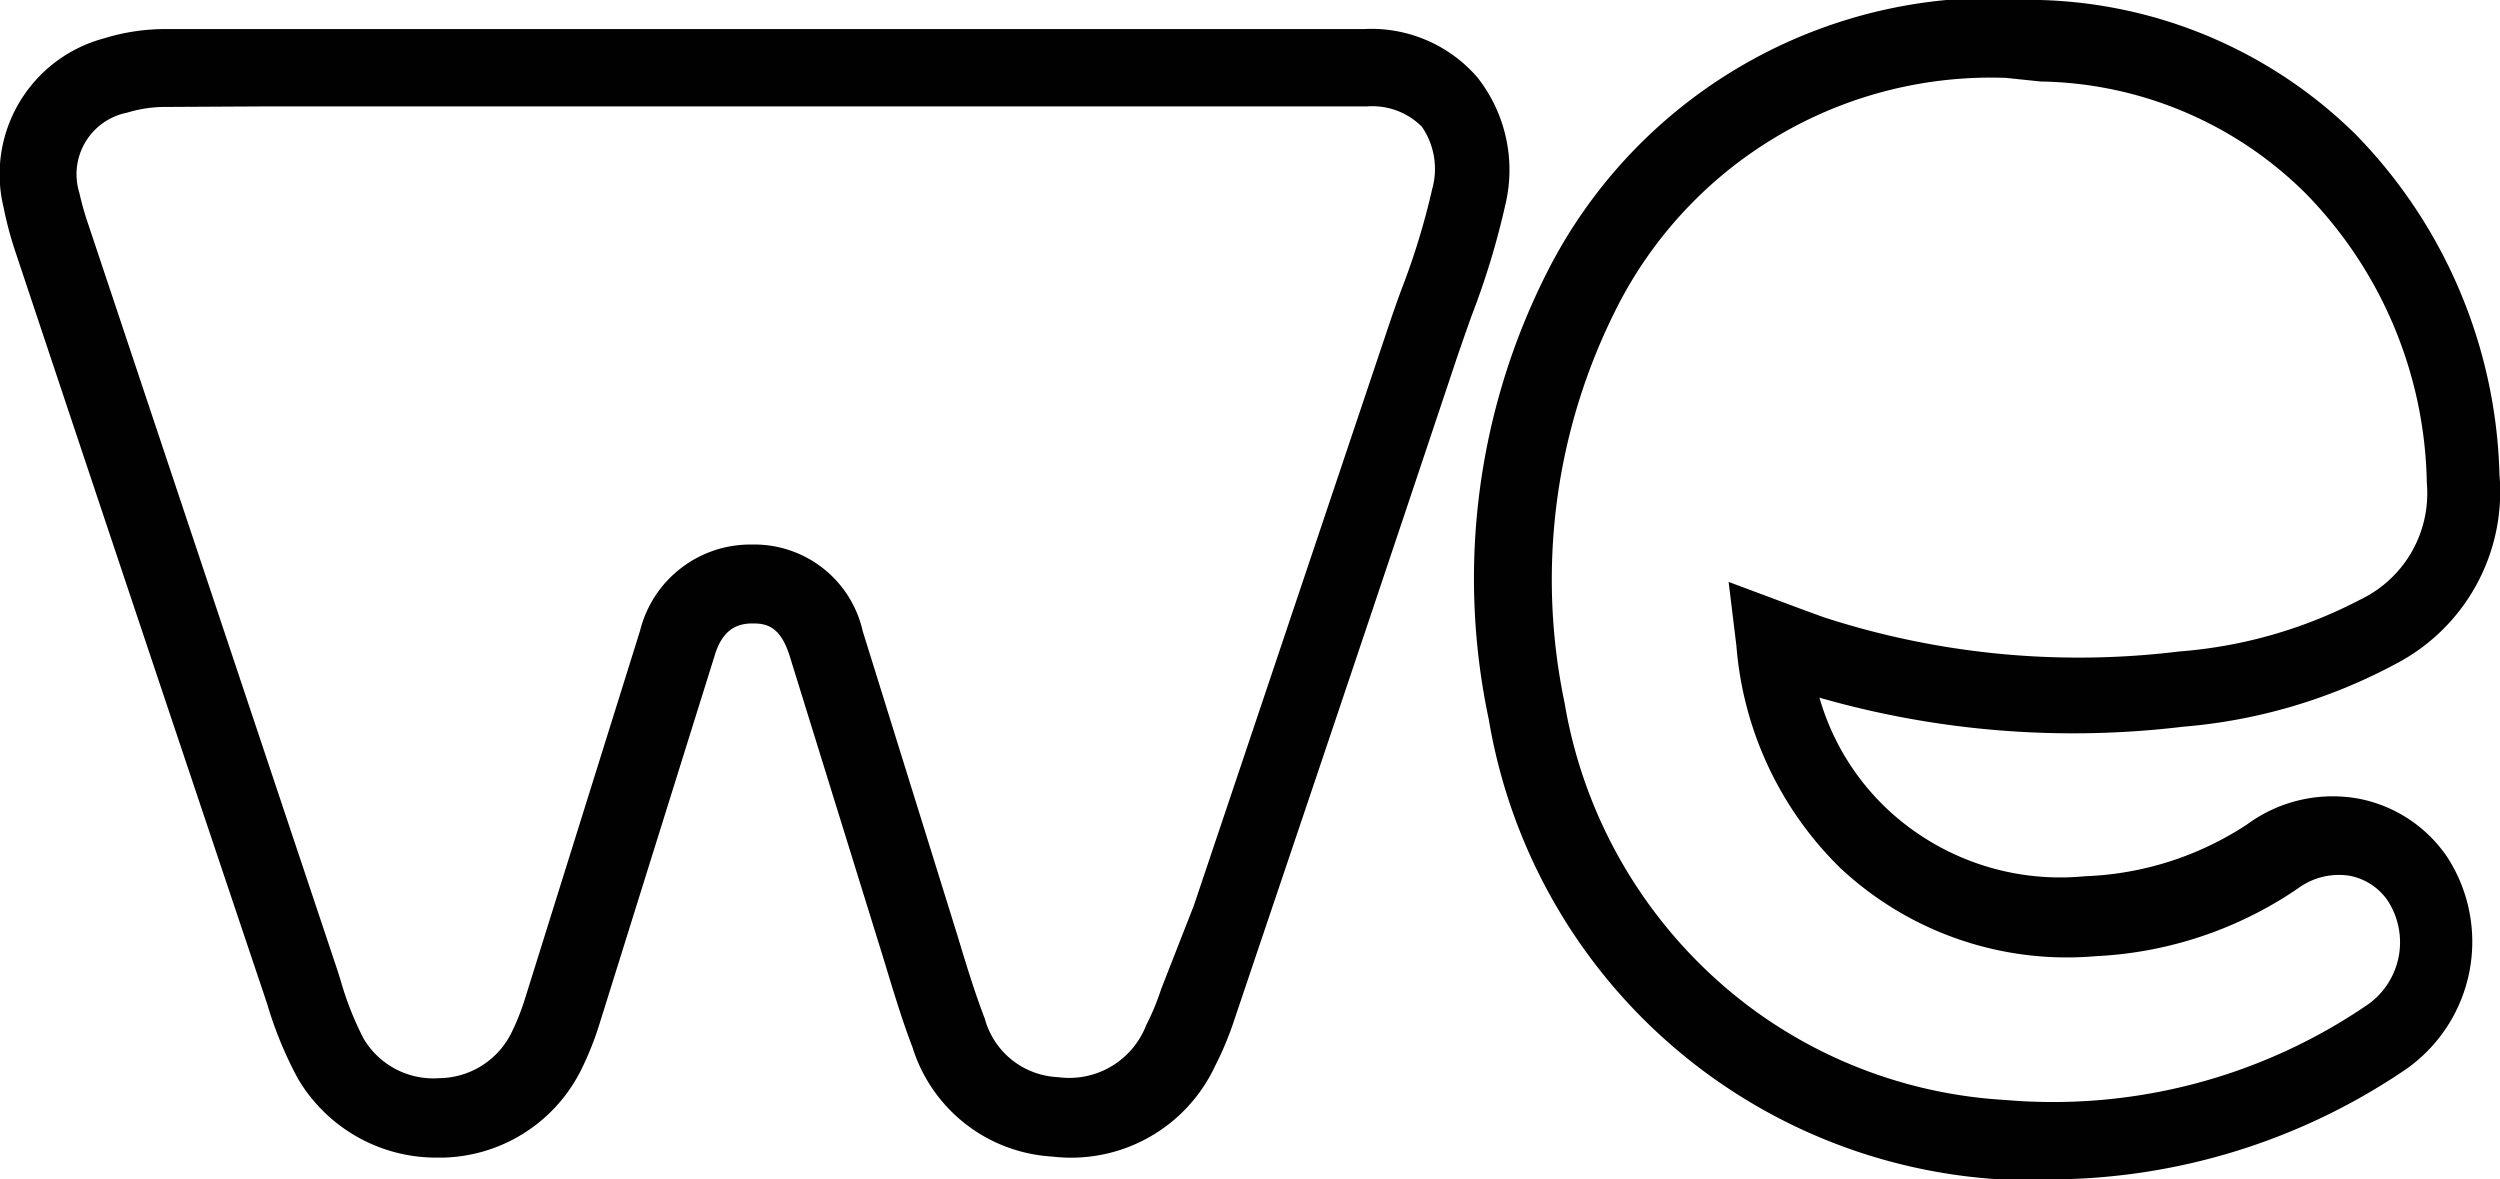 <svg id="Capa_1" data-name="Capa 1" xmlns="http://www.w3.org/2000/svg" viewBox="0 0 48.16 22.72"><defs><style>.cls-1{fill:#010101;}</style></defs><title>WT</title><path class="cls-1" d="M8.44,22.3a3.09,3.09,0,0,1-2.7-1.52,7.41,7.41,0,0,1-.59-1.43l-.06-.18Q2.68,12,.28,4.8A7,7,0,0,1,.07,4,2.71,2.71,0,0,1,2,.74,4,4,0,0,1,3.23.56H5c5.35,0,17.89,0,21.27,0h0a2.7,2.7,0,0,1,2.19.93A2.88,2.88,0,0,1,29,3.94a15.09,15.09,0,0,1-.65,2.14c-.09.25-.18.51-.27.77q-1.85,5.54-3.72,11.07l-.57,1.69a6.22,6.22,0,0,1-.38.92,3.06,3.06,0,0,1-3.14,1.75,3,3,0,0,1-2.69-2.1c-.21-.55-.38-1.12-.55-1.68l-1.82-5.87c-.18-.57-.45-.62-.71-.62s-.57.08-.73.61l-2.22,7.1a6,6,0,0,1-.34.86A3.05,3.05,0,0,1,8.54,22.3ZM3.22,2.06a2.51,2.51,0,0,0-.77.11,1.21,1.21,0,0,0-.92,1.55,5.49,5.49,0,0,0,.17.6q2.4,7.19,4.8,14.37l.06.19A6.1,6.1,0,0,0,7,20a1.56,1.56,0,0,0,1.46.77,1.57,1.57,0,0,0,1.39-.87,4.49,4.49,0,0,0,.26-.65l2.22-7.1a2.19,2.19,0,0,1,2.16-1.66h0a2.14,2.14,0,0,1,2.13,1.67l1.83,5.88c.16.53.32,1.06.52,1.58a1.53,1.53,0,0,0,1.41,1.13,1.59,1.59,0,0,0,1.7-1,4.81,4.81,0,0,0,.29-.7L23,17.44q1.86-5.53,3.72-11.07c.09-.27.18-.53.28-.8a13.81,13.81,0,0,0,.59-1.93,1.43,1.43,0,0,0-.2-1.2,1.35,1.35,0,0,0-1.06-.39c-3.39,0-15.93,0-21.29,0Z"/><path class="cls-1" d="M39.53,22.72q-.5,0-1,0a10.64,10.64,0,0,1-9.85-8.86A13.06,13.06,0,0,1,29.8,5.25,9.63,9.63,0,0,1,39.3,0a9,9,0,0,1,6.08,2.59,9.73,9.73,0,0,1,2.77,6.56,3.74,3.74,0,0,1-2,3.64A10.46,10.46,0,0,1,42.05,14a17.71,17.71,0,0,1-7-.56,4.74,4.74,0,0,0,1.3,2.14,4.87,4.87,0,0,0,3.81,1.3,6.07,6.07,0,0,0,3.13-1,2.78,2.78,0,0,1,2.17-.49,2.67,2.67,0,0,1,1.69,1.13,3,3,0,0,1-.79,4.07A12.23,12.23,0,0,1,39.53,22.72ZM38.64,1.5a8.08,8.08,0,0,0-7.5,4.44,11.58,11.58,0,0,0-1,7.6,9.24,9.24,0,0,0,3.65,5.92,9.1,9.1,0,0,0,4.84,1.73,10.73,10.73,0,0,0,7-1.85,1.47,1.47,0,0,0,.36-2,1.15,1.15,0,0,0-.73-.47,1.33,1.33,0,0,0-1,.25,7.54,7.54,0,0,1-3.89,1.3,6.39,6.39,0,0,1-4.92-1.7,6.73,6.73,0,0,1-2-4.28l-.15-1.23,1.42.53.41.15a15.91,15.91,0,0,0,6.85.66,9,9,0,0,0,3.49-1,2.27,2.27,0,0,0,1.28-2.25,8.16,8.16,0,0,0-2.34-5.58,7.4,7.4,0,0,0-5.1-2.15Z"/></svg>